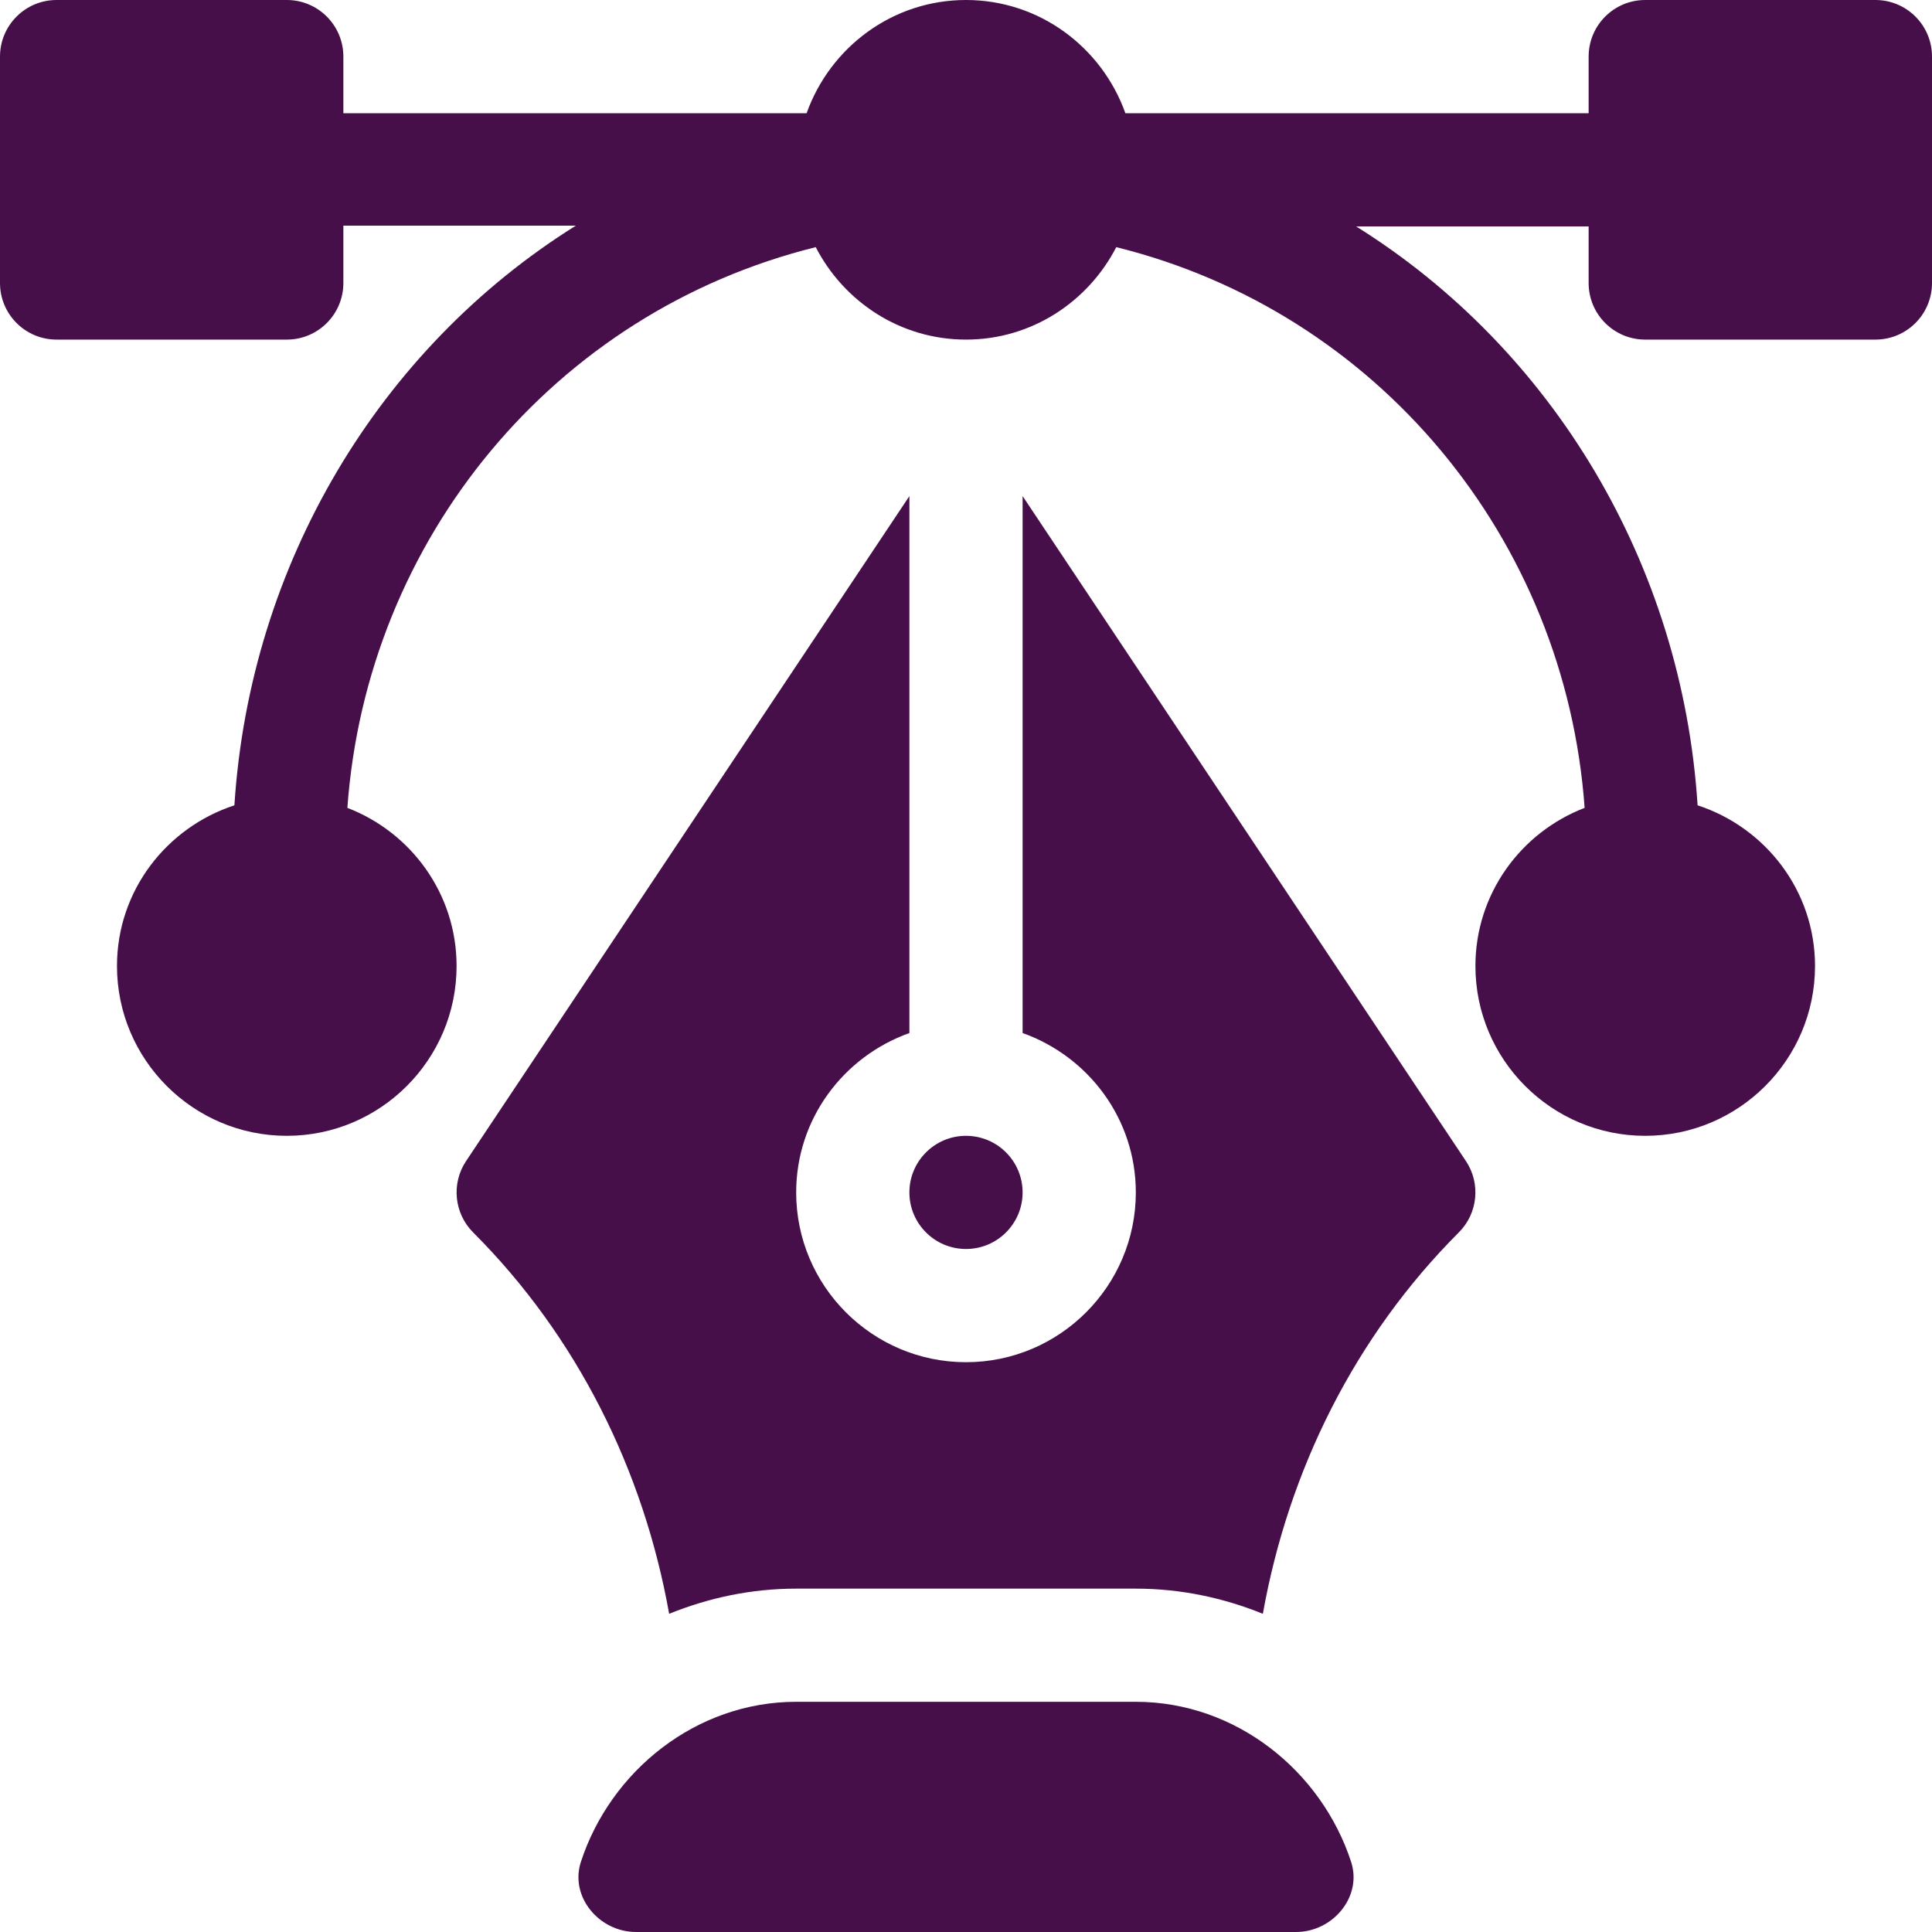 <svg width="40" height="40" viewBox="0 0 40 40" fill="none" xmlns="http://www.w3.org/2000/svg">
<g clip-path="url(#clip0_1121_3307)">
<g clip-path="url(#clip1_1121_3307)">
<path d="M38.828 0H34.062C33.415 0 32.891 0.524 32.891 1.172V2.344H23.3C22.814 0.983 21.526 0 20 0C18.474 0 17.186 0.983 16.7 2.344H7.109V1.172C7.109 0.524 6.585 0 5.938 0H1.172C0.524 0 0 0.524 0 1.172V5.859C0 6.507 0.524 7.031 1.172 7.031H5.938C6.585 7.031 7.109 6.507 7.109 5.859V4.672H11.922C7.855 7.213 5.174 11.675 4.853 16.673C3.447 17.133 2.422 18.442 2.422 20C2.422 21.939 3.999 23.516 5.938 23.516C7.876 23.516 9.453 21.939 9.453 20C9.453 18.505 8.511 17.233 7.192 16.726C7.592 11.154 11.48 6.457 16.889 5.117C17.473 6.248 18.641 7.031 20 7.031C21.359 7.031 22.527 6.248 23.111 5.117C28.52 6.457 32.408 11.154 32.808 16.726C31.489 17.233 30.547 18.505 30.547 20C30.547 21.939 32.124 23.516 34.062 23.516C36.001 23.516 37.578 21.939 37.578 20C37.578 18.442 36.553 17.133 35.147 16.673C34.826 11.675 32.145 7.228 28.078 4.688H32.891V5.859C32.891 6.507 33.415 7.031 34.062 7.031H38.828C39.476 7.031 40 6.507 40 5.859V1.172C40 0.524 39.476 0 38.828 0Z" fill="#470F4A"/>
<path d="M27.973 38.547C27.36 36.671 25.594 35.234 23.516 35.234H16.484C14.406 35.234 12.64 36.671 12.027 38.547C11.791 39.27 12.406 40 13.167 40H26.833C27.594 40 28.209 39.27 27.973 38.547Z" fill="#470F4A"/>
<path d="M30.35 24.038L21.172 10.271V21.388C22.533 21.873 23.516 23.162 23.516 24.688C23.516 26.626 21.939 28.203 20 28.203C18.061 28.203 16.484 26.626 16.484 24.688C16.484 23.162 17.467 21.873 18.828 21.388V10.271L9.65 24.038C9.34 24.502 9.402 25.122 9.796 25.516C11.948 27.668 13.323 30.439 13.854 33.412C14.668 33.082 15.553 32.891 16.484 32.891H23.516C24.447 32.891 25.332 33.082 26.146 33.412C26.677 30.439 28.052 27.668 30.203 25.516C30.598 25.122 30.66 24.502 30.35 24.038Z" fill="#470F4A"/>
<path d="M20 23.516C19.353 23.516 18.828 24.041 18.828 24.688C18.828 25.334 19.353 25.859 20 25.859C20.647 25.859 21.172 25.334 21.172 24.688C21.172 24.041 20.647 23.516 20 23.516Z" fill="#470F4A"/>
</g>
</g>
<defs>
<clipPath id="clip0_1121_3307">
<rect width="40" height="40" fill="white"/>
</clipPath>
<clipPath id="clip1_1121_3307">
<rect width="40" height="40" fill="white"/>
</clipPath>
</defs>
</svg>
